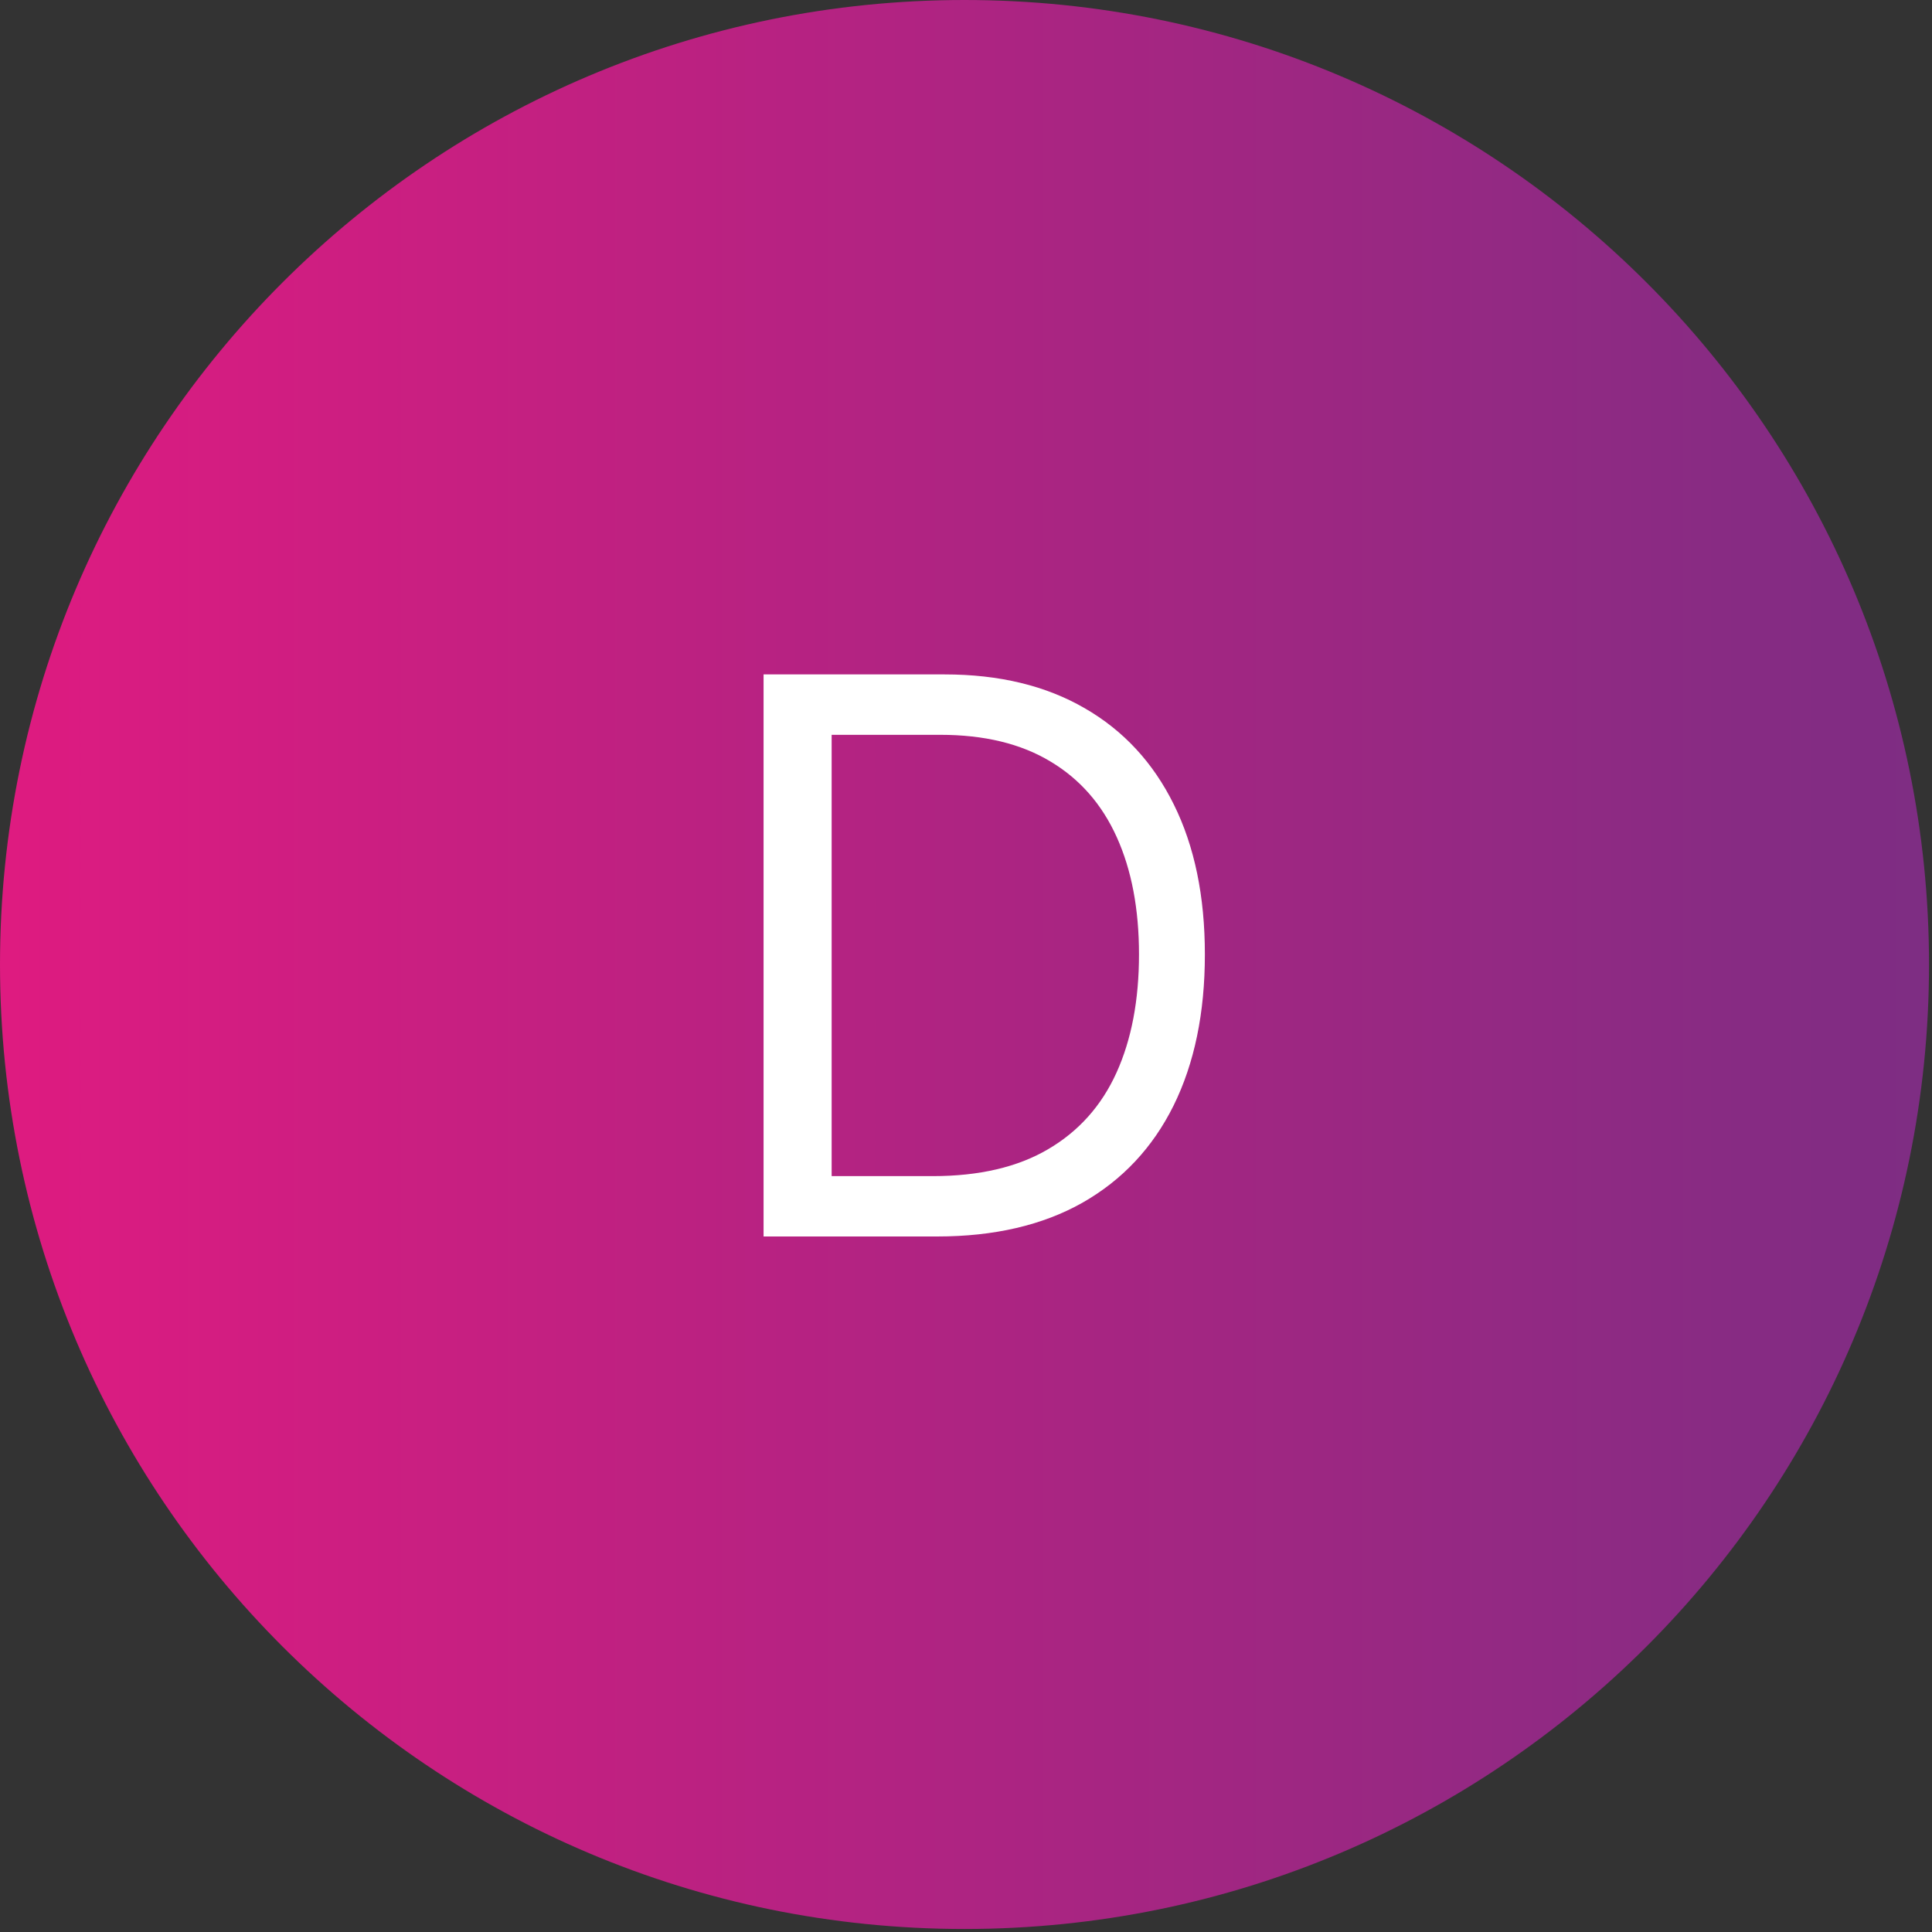<svg xmlns="http://www.w3.org/2000/svg" width="50" height="50" viewBox="0 0 50 50" fill="none"><rect x="0" y="0" width="50" height="50" fill="#333333" stroke="none"/><path opacity="0.95" d="M24.961 49.922C38.747 49.922 49.923 38.747 49.923 24.961C49.923 11.175 38.747 0 24.961 0C11.175 0 0 11.175 0 24.961C0 38.747 11.175 49.922 24.961 49.922Z" fill="url(#paint0_linear_1_353)"></path><path d="M24.25 32H19.761V17.454H24.449C25.86 17.454 27.067 17.746 28.071 18.328C29.075 18.906 29.844 19.737 30.379 20.821C30.914 21.901 31.182 23.193 31.182 24.699C31.182 26.214 30.912 27.518 30.372 28.612C29.832 29.701 29.046 30.539 28.014 31.126C26.982 31.709 25.727 32 24.25 32ZM21.523 30.438H24.136C25.339 30.438 26.336 30.206 27.126 29.741C27.917 29.277 28.507 28.617 28.895 27.76C29.283 26.903 29.477 25.883 29.477 24.699C29.477 23.525 29.285 22.514 28.902 21.666C28.518 20.814 27.945 20.16 27.183 19.706C26.421 19.247 25.472 19.017 24.335 19.017H21.523V30.438Z" fill="white"></path><defs><linearGradient id="paint0_linear_1_353" x1="0.01" y1="24.961" x2="49.923" y2="24.961" gradientUnits="userSpaceOnUse"><stop stop-color="#E71984"></stop><stop offset="1" stop-color="#812C87"></stop></linearGradient></defs></svg>